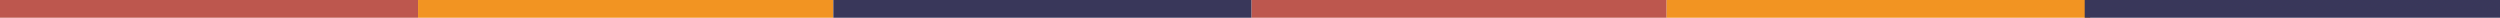 <svg xmlns="http://www.w3.org/2000/svg" width="1830" height="13" viewBox="0 0 1830 13"><g id="Component_2_6" data-name="Component 2 &#x2013; 6" transform="translate(1830 13) rotate(-180)"><rect id="Rectangle_111" data-name="Rectangle 111" width="304" height="13" transform="translate(914 13) rotate(180)" fill="#bd574e"></rect><rect id="Rectangle_112" data-name="Rectangle 112" width="310" height="13" transform="translate(610 13) rotate(180)" fill="#f29422"></rect><rect id="Rectangle_113" data-name="Rectangle 113" width="304" height="13" transform="translate(304 13) rotate(180)" fill="#39375a"></rect><rect id="Rectangle_114" data-name="Rectangle 114" width="306" height="13" transform="translate(1830 13) rotate(180)" fill="#bd574e"></rect><rect id="Rectangle_115" data-name="Rectangle 115" width="304" height="13" transform="translate(1524 13) rotate(180)" fill="#f29422"></rect><rect id="Rectangle_116" data-name="Rectangle 116" width="306" height="13" transform="translate(1220 13) rotate(180)" fill="#39375a"></rect></g></svg>